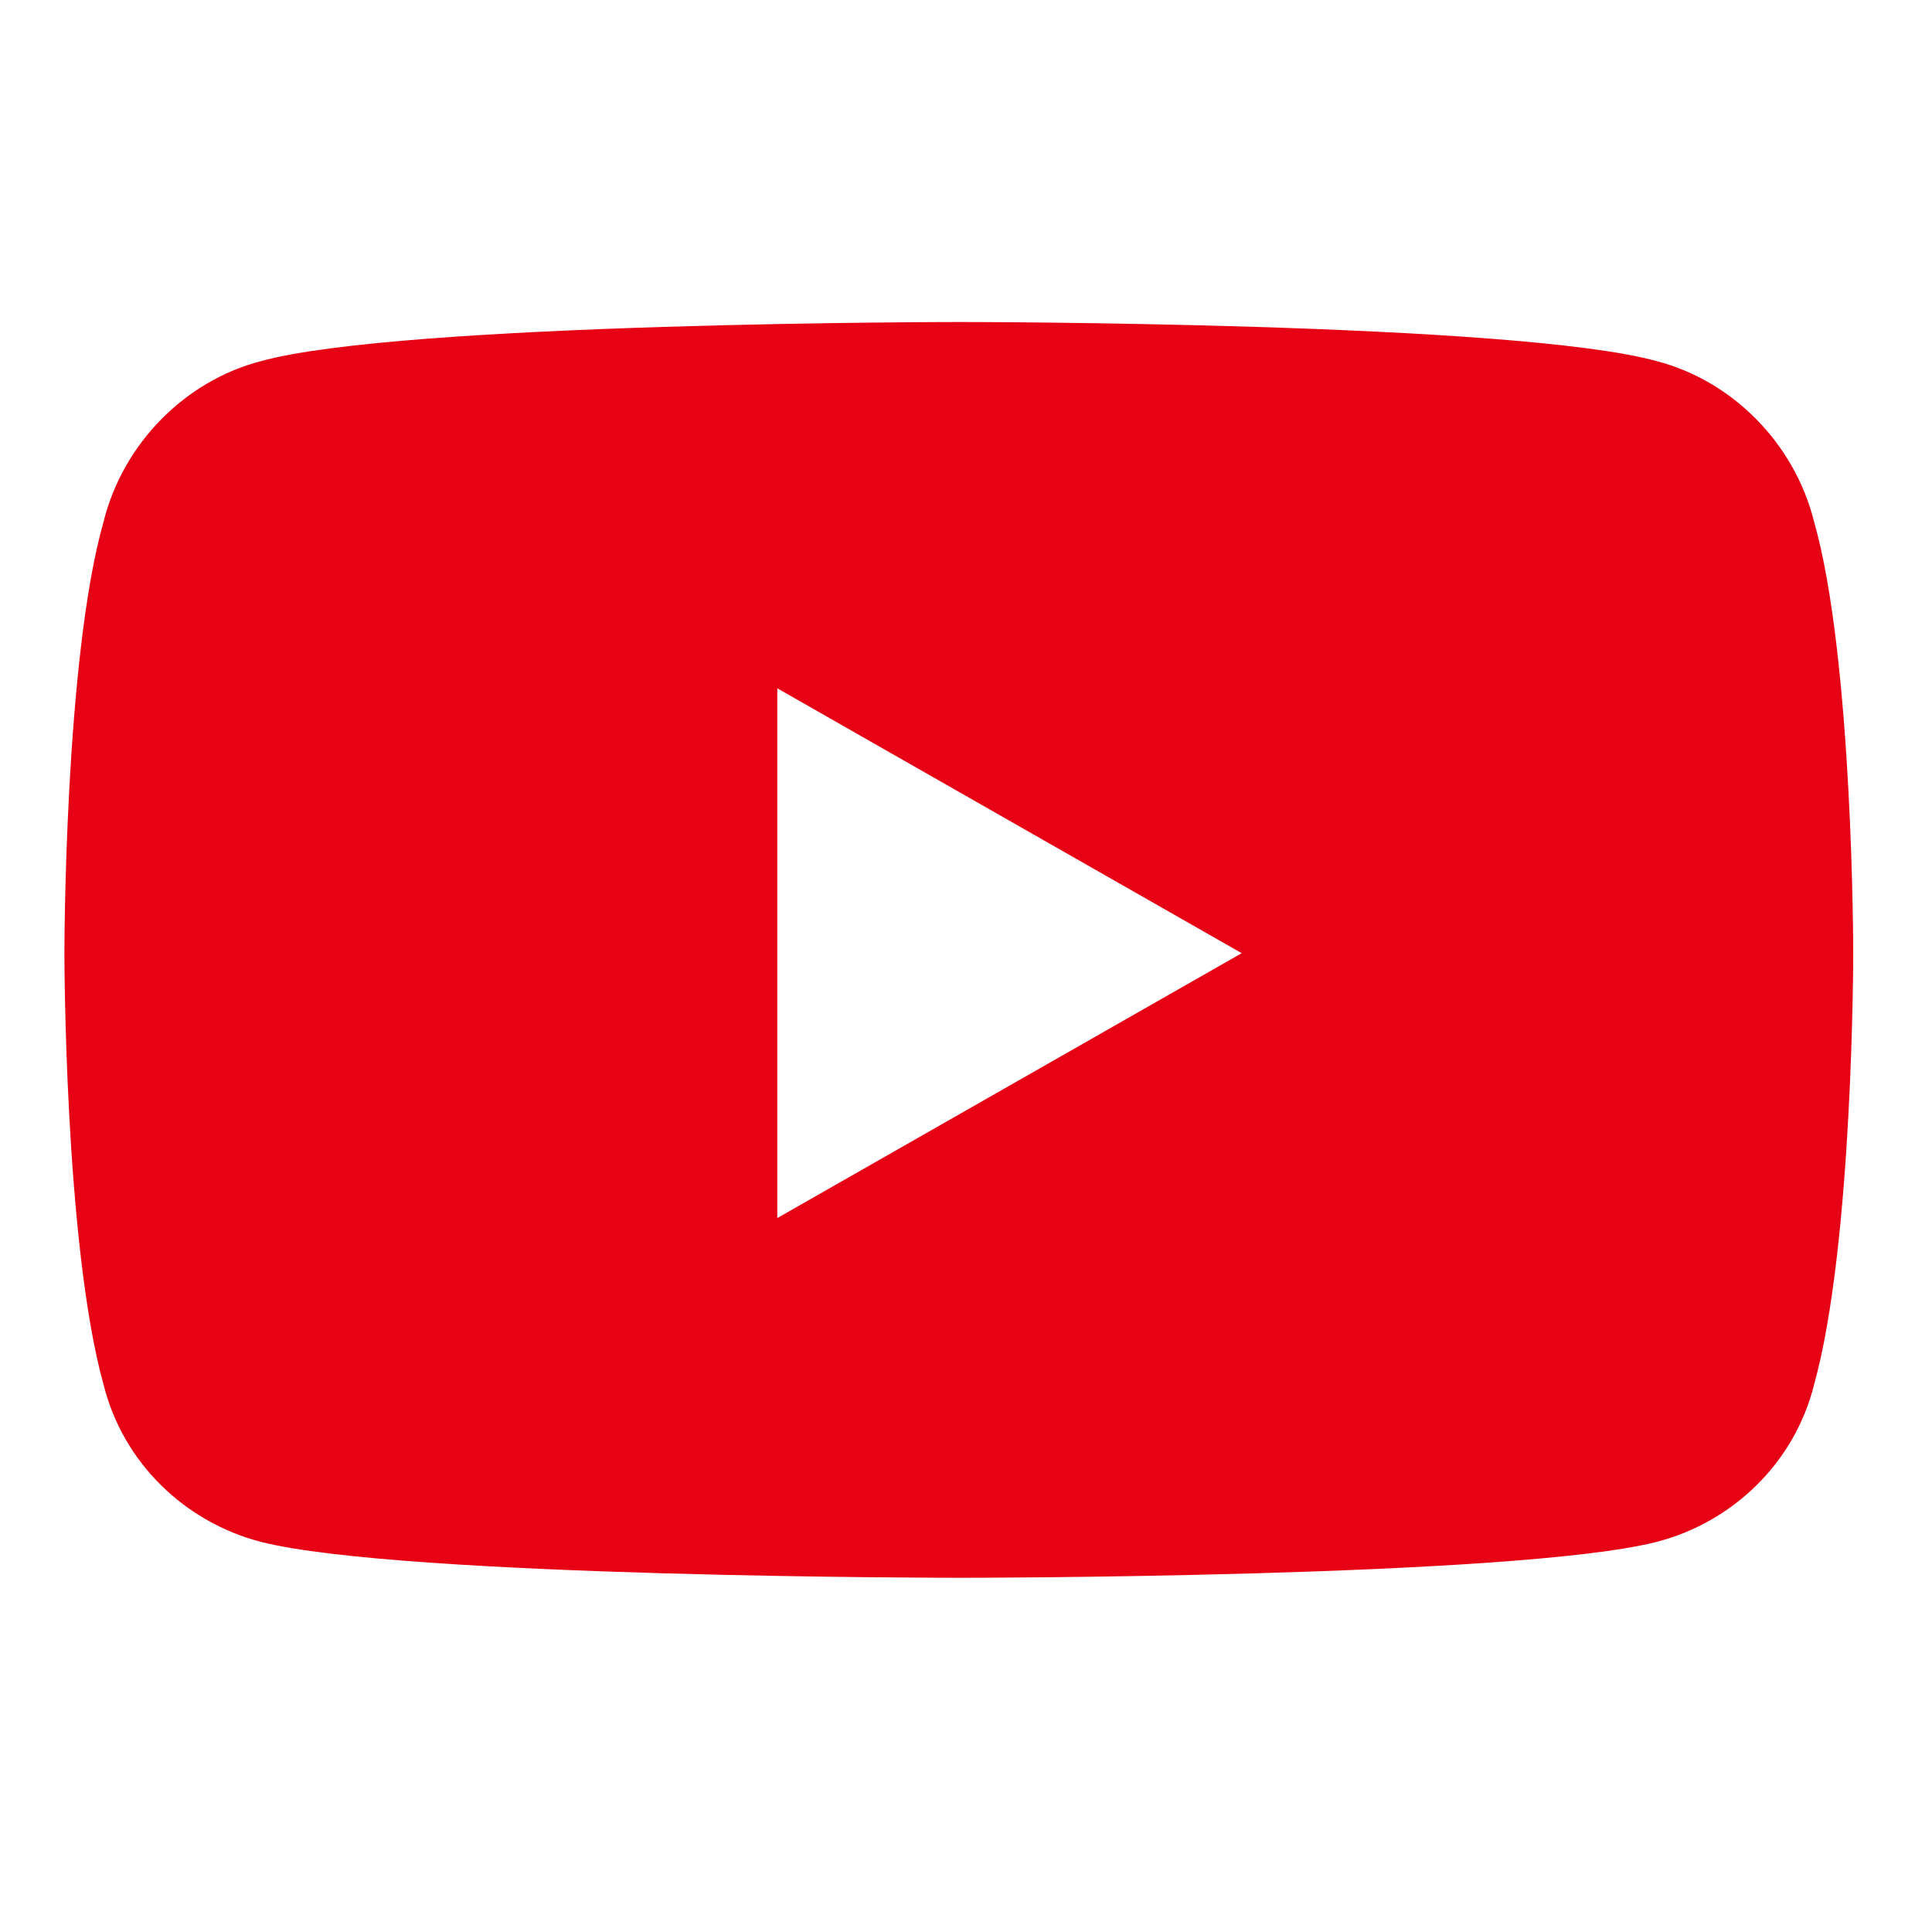 <svg width="30" height="30" viewBox="0 0 30 30" fill="none" xmlns="http://www.w3.org/2000/svg">
<path d="M28.168 8.098C27.863 6.879 26.898 5.914 25.73 5.609C23.547 5 14.914 5 14.914 5C14.914 5 6.23 5 4.047 5.609C2.879 5.914 1.914 6.879 1.609 8.098C1 10.23 1 14.801 1 14.801C1 14.801 1 19.32 1.609 21.504C1.914 22.723 2.879 23.637 4.047 23.941C6.23 24.5 14.914 24.5 14.914 24.5C14.914 24.5 23.547 24.5 25.73 23.941C26.898 23.637 27.863 22.723 28.168 21.504C28.777 19.32 28.777 14.801 28.777 14.801C28.777 14.801 28.777 10.23 28.168 8.098ZM12.07 18.914V10.688L19.281 14.801L12.07 18.914Z" fill="#E60114"/>
</svg>
